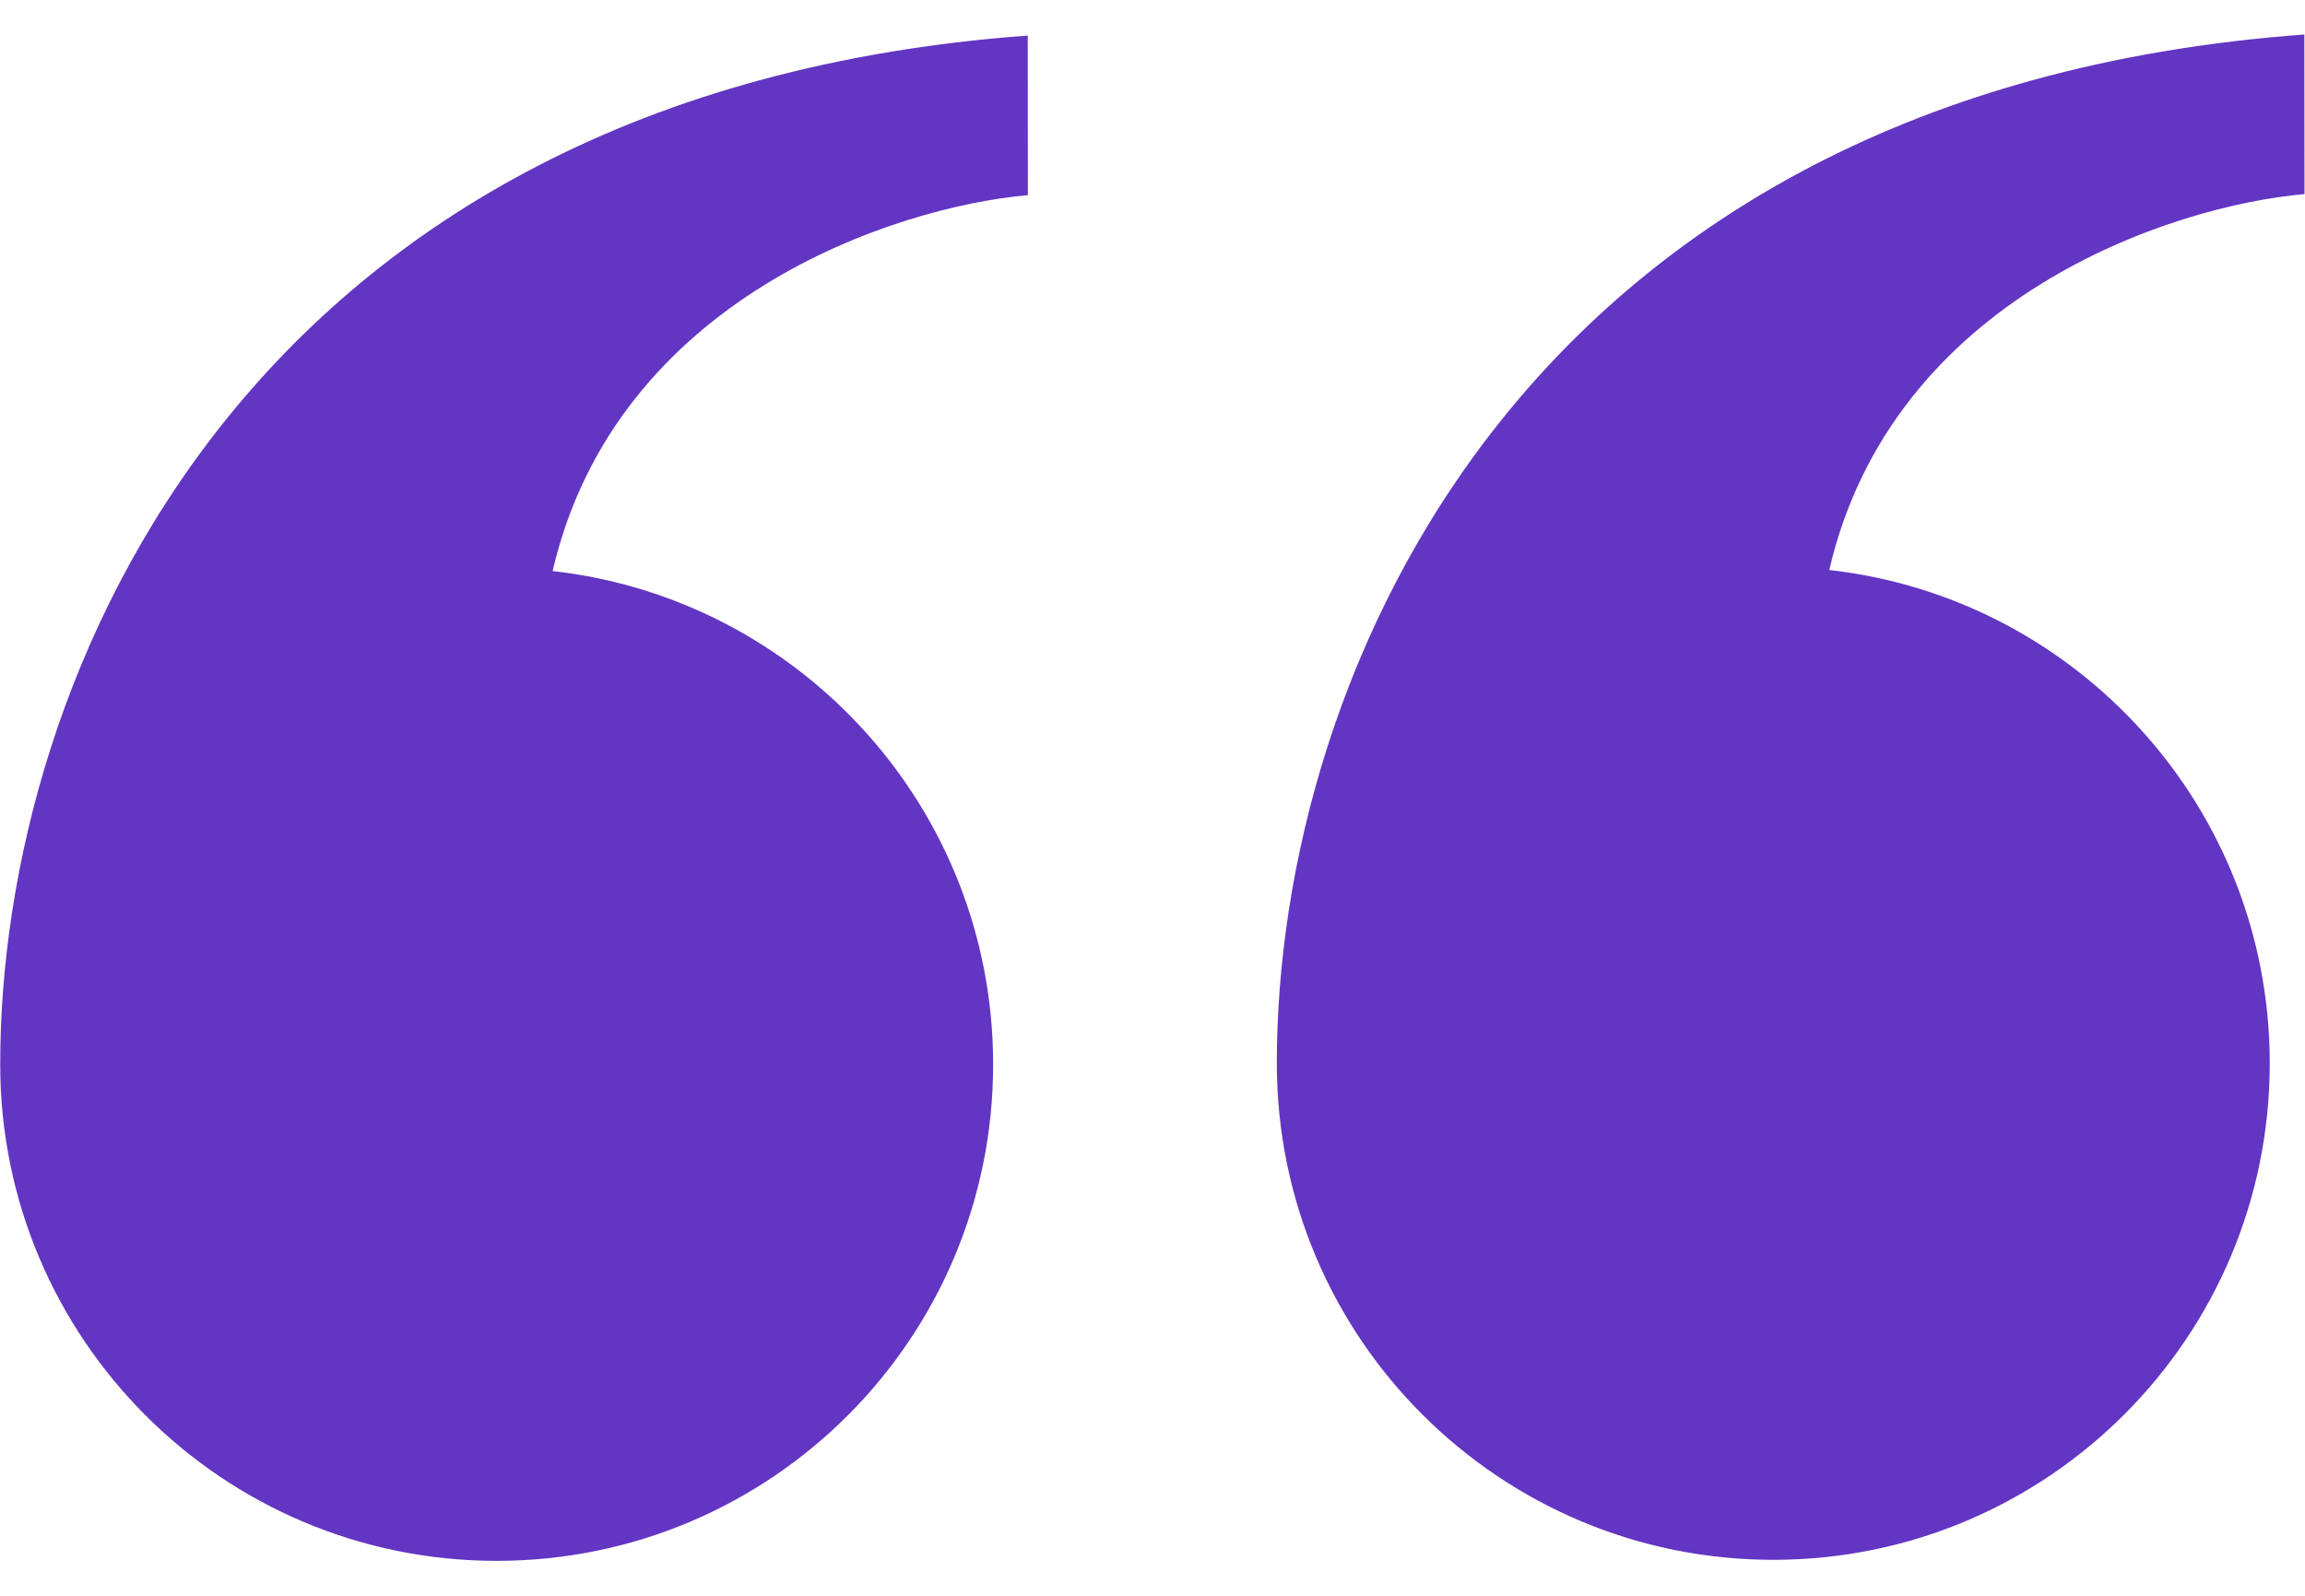<svg width="65" height="45" viewBox="0 0 65 45" fill="none" xmlns="http://www.w3.org/2000/svg">
<path fill-rule="evenodd" clip-rule="evenodd" d="M50.018 43.986C42.286 43.992 36.012 37.729 36.006 29.997C35.997 18.997 42.984 2.591 64.982 0.973L64.986 5.473C61.219 5.804 53.367 8.391 51.584 16.074C58.568 16.857 64 22.779 64.006 29.974C64.012 37.706 57.75 43.979 50.018 43.986ZM14.018 44.015C6.286 44.022 0.012 37.759 0.006 30.027C-0.003 19.027 6.984 2.621 28.982 1.003L28.986 5.503C25.219 5.834 17.366 8.421 15.584 16.103C22.568 16.886 28 22.809 28.006 30.004C28.012 37.736 21.75 44.009 14.018 44.015Z" fill="#6335C3"/>
</svg>
